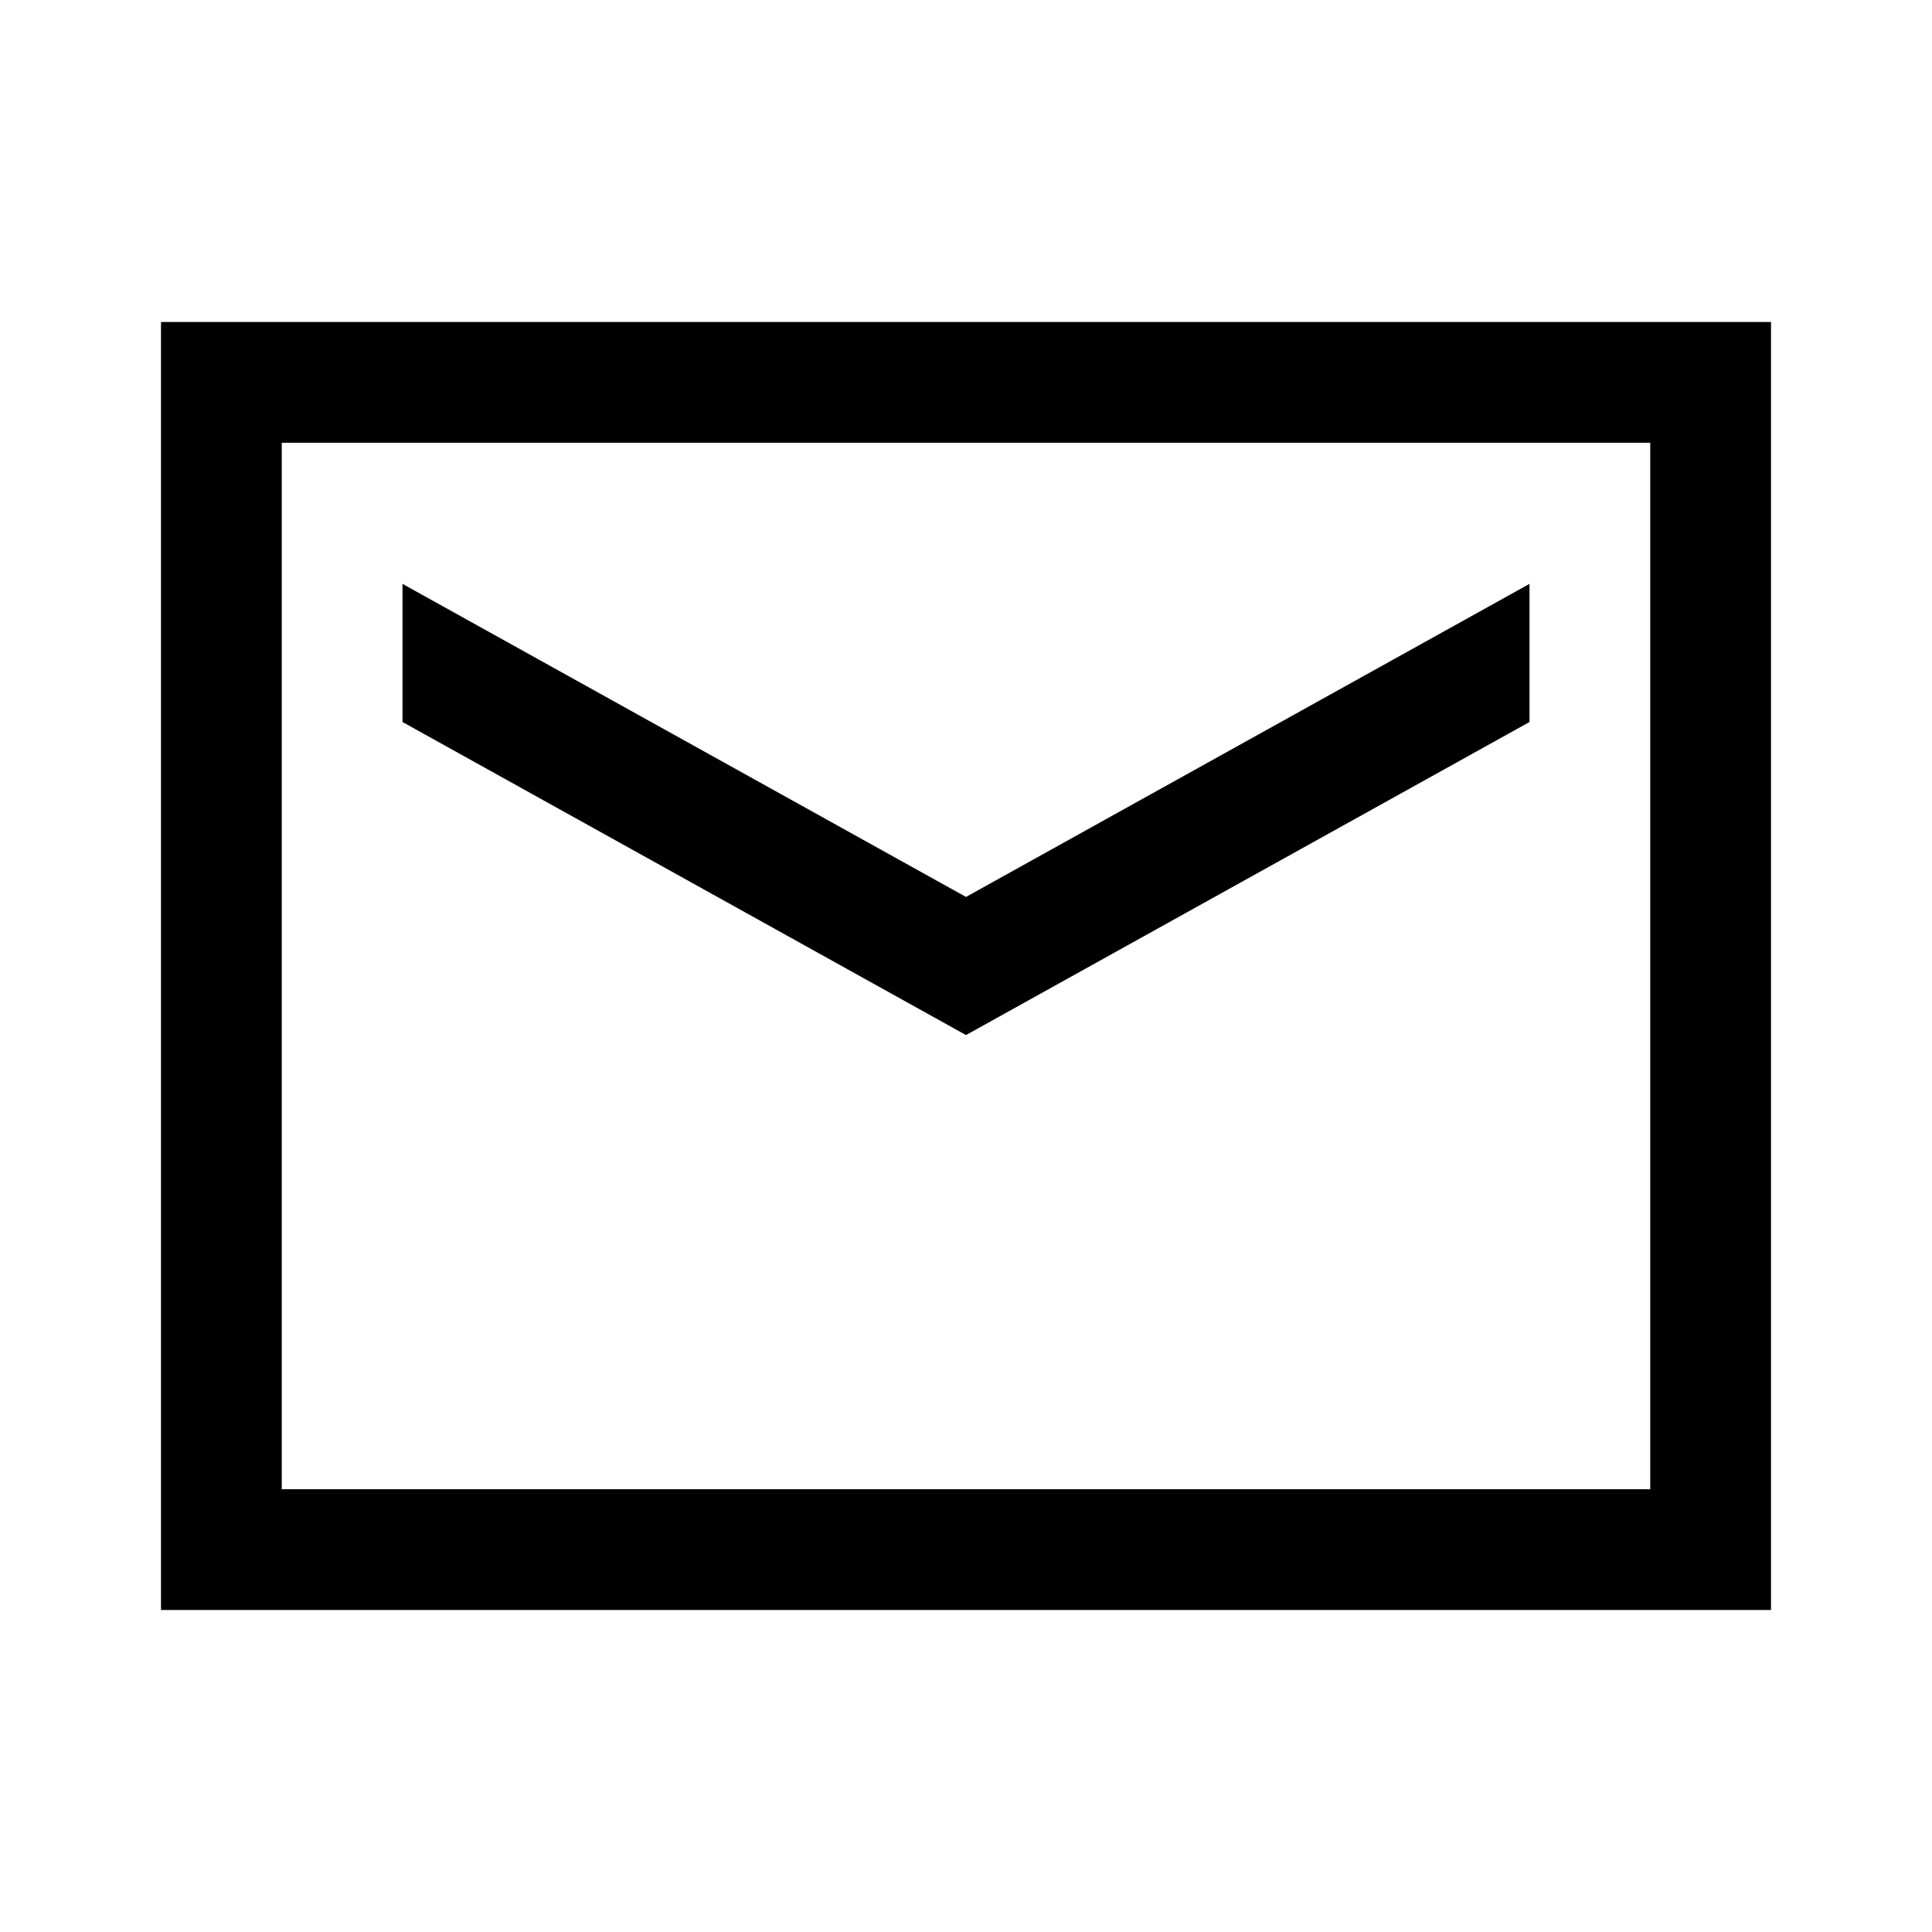 <svg width="24" height="24" viewBox="0 0 24 24" fill="none" xmlns="http://www.w3.org/2000/svg">
<path fill-rule="evenodd" clip-rule="evenodd" d="M20.5 5.5H3.5V18.5H20.5V5.5ZM2 4V20H22V4H2Z" fill="black"/>
<path d="M19 7.253L12 11.142L5 7.253V8.969L12 12.858L19 8.969V7.253Z" fill="black"/>
</svg>
